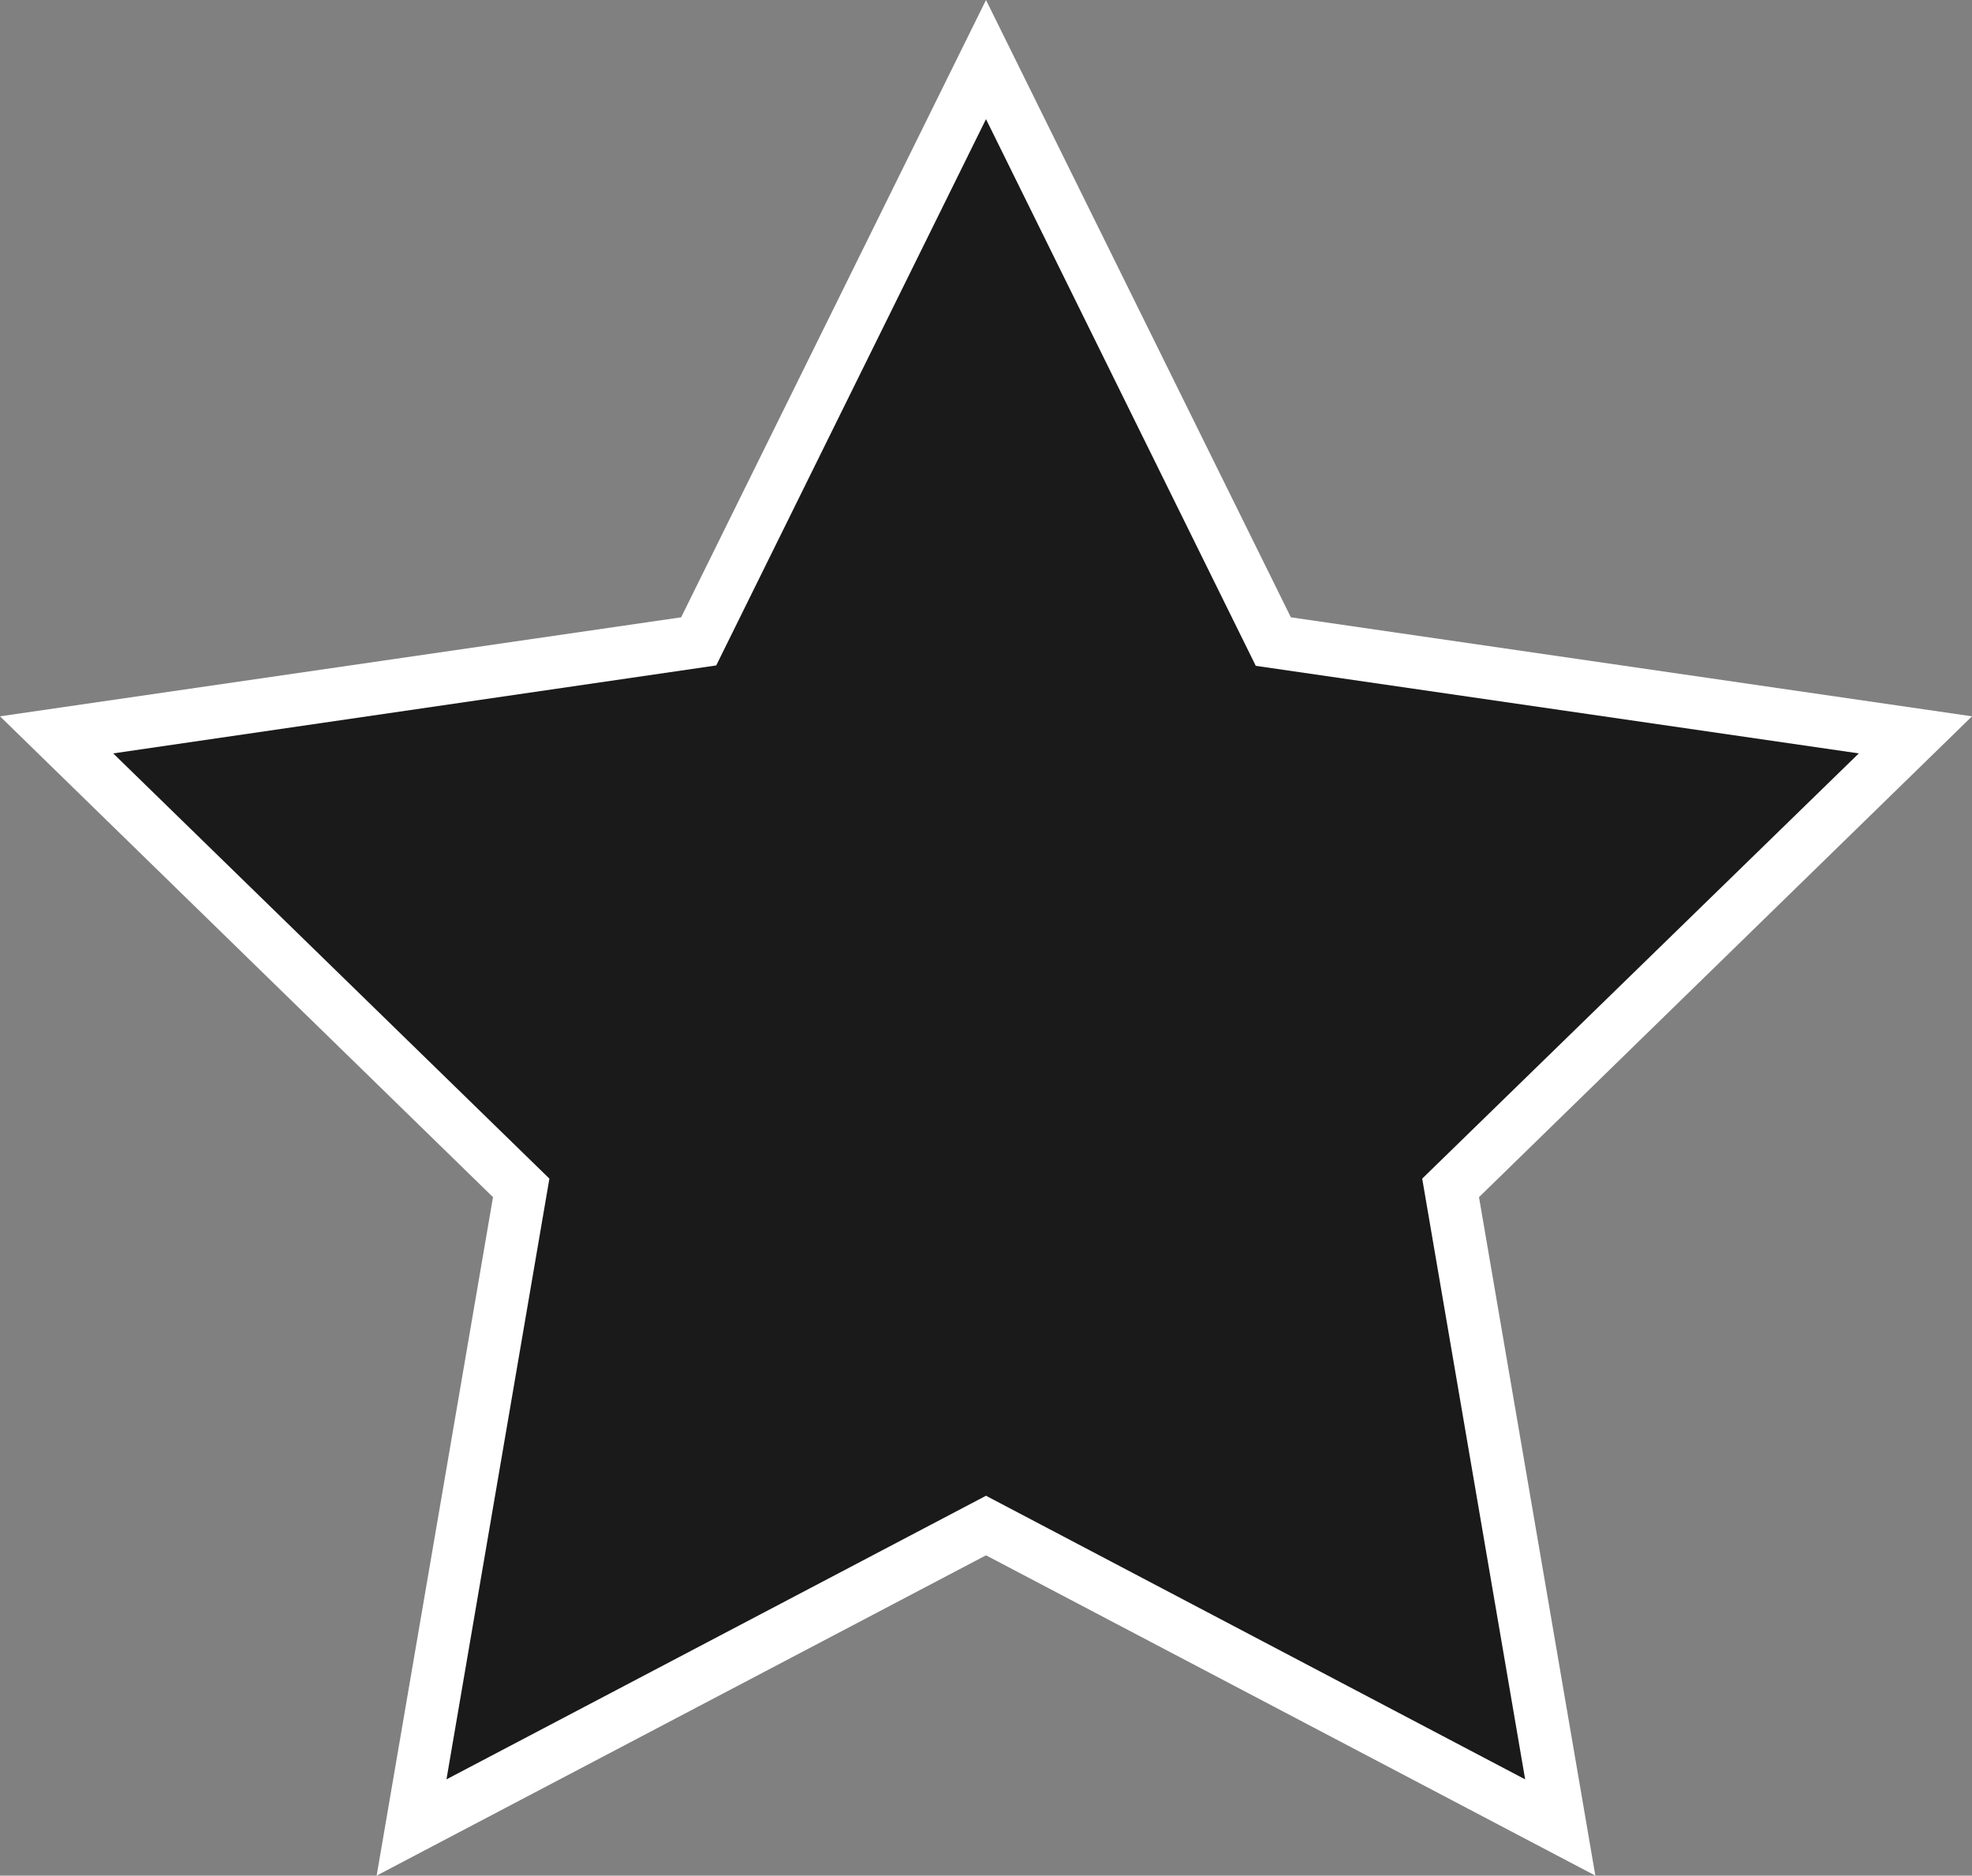 <?xml version="1.0" encoding="UTF-8" standalone="no"?><svg xmlns="http://www.w3.org/2000/svg" xmlns:xlink="http://www.w3.org/1999/xlink" fill="#000000" height="475.5" preserveAspectRatio="xMidYMid meet" version="1" viewBox="0.0 0.0 500.0 475.5" width="500" zoomAndPan="magnify"><rect x="0.0" y="0.0" width="500.0" height="475.5" fill="#808080" stroke="none"/><g id="change1_1"><path d="M250.5 10.7L324.3 160.3 489.5 184.3 370 300.8 398.2 465.2 250.5 387.6 102.8 465.2 131 300.8 11.5 184.3 176.6 160.3z" fill="#1a1a1a"/></g><g id="change2_1"><path d="M404.5,475.5L250,394.3L95.5,475.5l29.5-172L0,181.6l172.7-25.1L250,0l77.3,156.5L500,181.6L375,303.5 L404.5,475.5z M28.7,191l110.6,107.8l-26.1,152.3L250,379.2l136.7,71.9l-26.1-152.3L471.3,191l-152.9-22.2L250,30.2l-68.4,138.5 L28.7,191z" fill="#ffffff"/></g></svg>